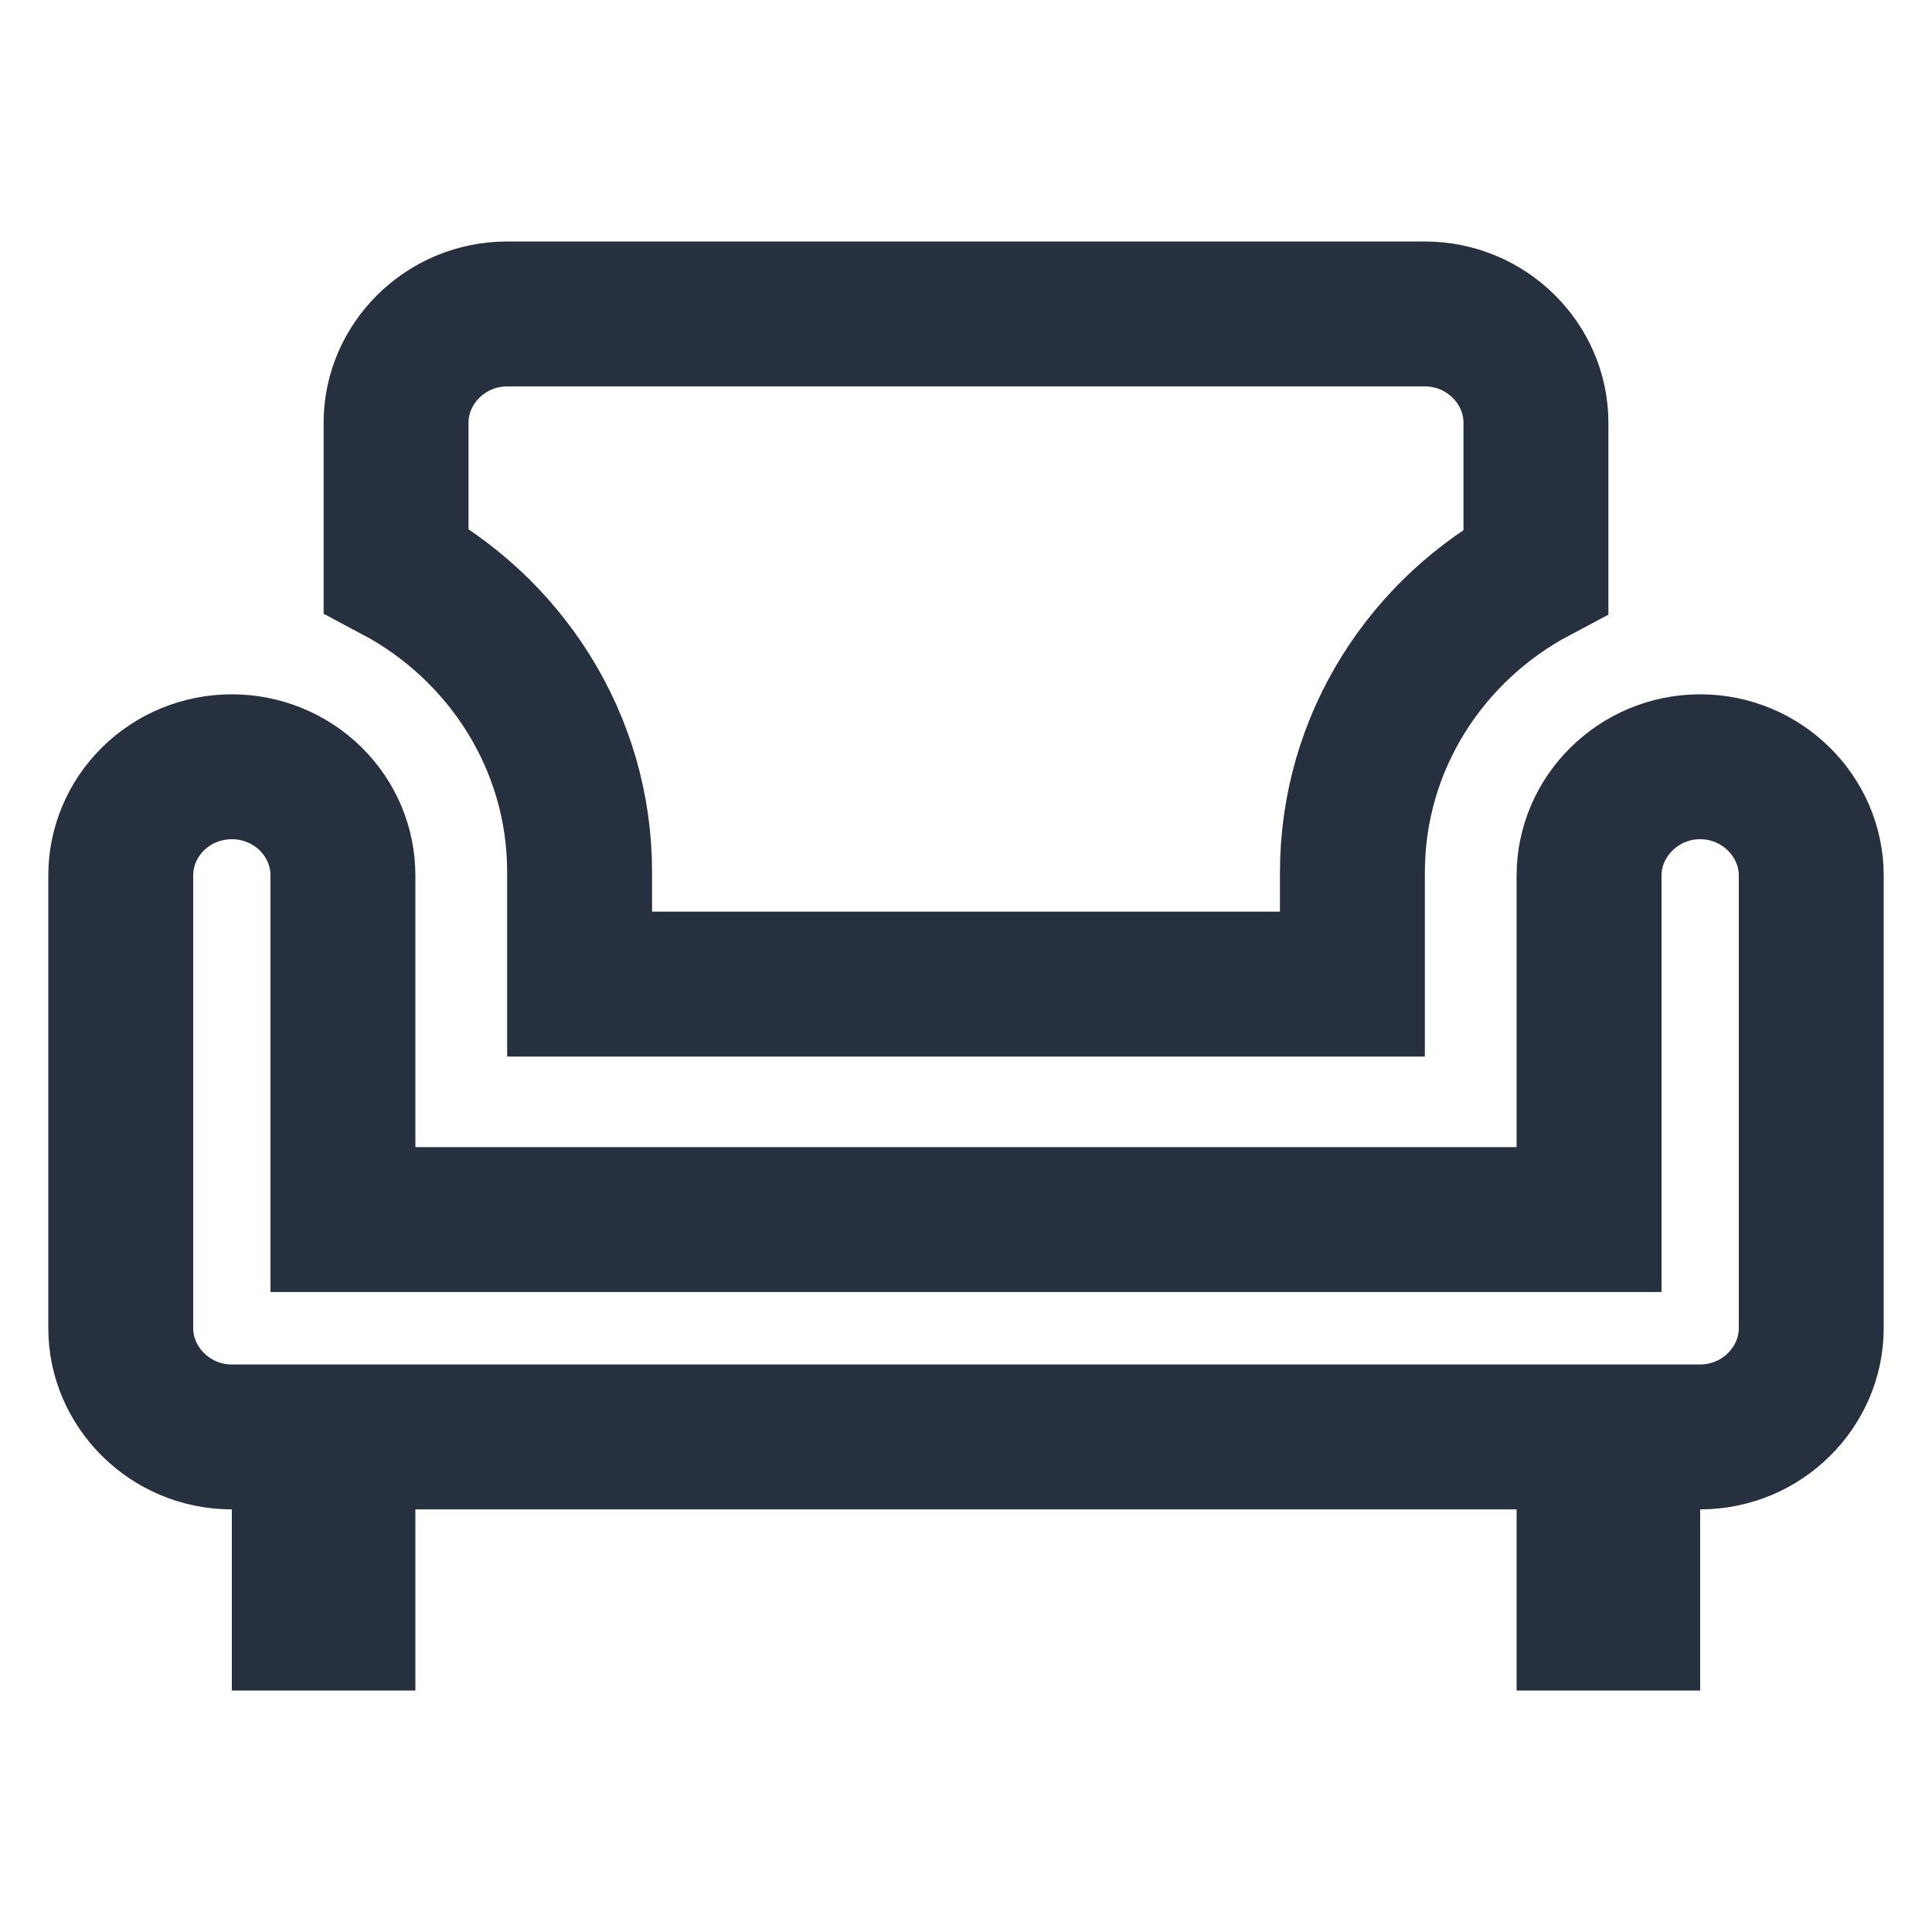 <svg width="24" height="24" viewBox="0 0 24 24" fill="none" xmlns="http://www.w3.org/2000/svg">
<path d="M20.22 18.75V20.1H19.74V18.75V17.85H18.84H5.16H4.26V18.75V20.1H3.78V18.75V17.85H2.88C2.112 17.85 1.5 17.229 1.5 16.5V10.875C1.5 10.521 1.643 10.179 1.9 9.925C2.158 9.67 2.51 9.525 2.88 9.525C3.25 9.525 3.602 9.67 3.86 9.925C4.118 10.179 4.26 10.521 4.26 10.875V14.25V15.15H5.16H18.84H19.74V14.25V10.875C19.74 10.146 20.352 9.525 21.12 9.525C21.888 9.525 22.5 10.146 22.5 10.875V16.5C22.5 17.229 21.888 17.85 21.12 17.85H20.22V18.75ZM7.2 10.83C7.2 9.206 6.266 7.798 4.92 7.083V5.25C4.92 4.521 5.532 3.9 6.3 3.9H17.7C18.468 3.9 19.08 4.521 19.08 5.25V7.094C17.735 7.807 16.8 9.206 16.8 10.841V12.225H7.2V10.83Z" stroke="#27303E" stroke-width="1.8"/>
</svg>
